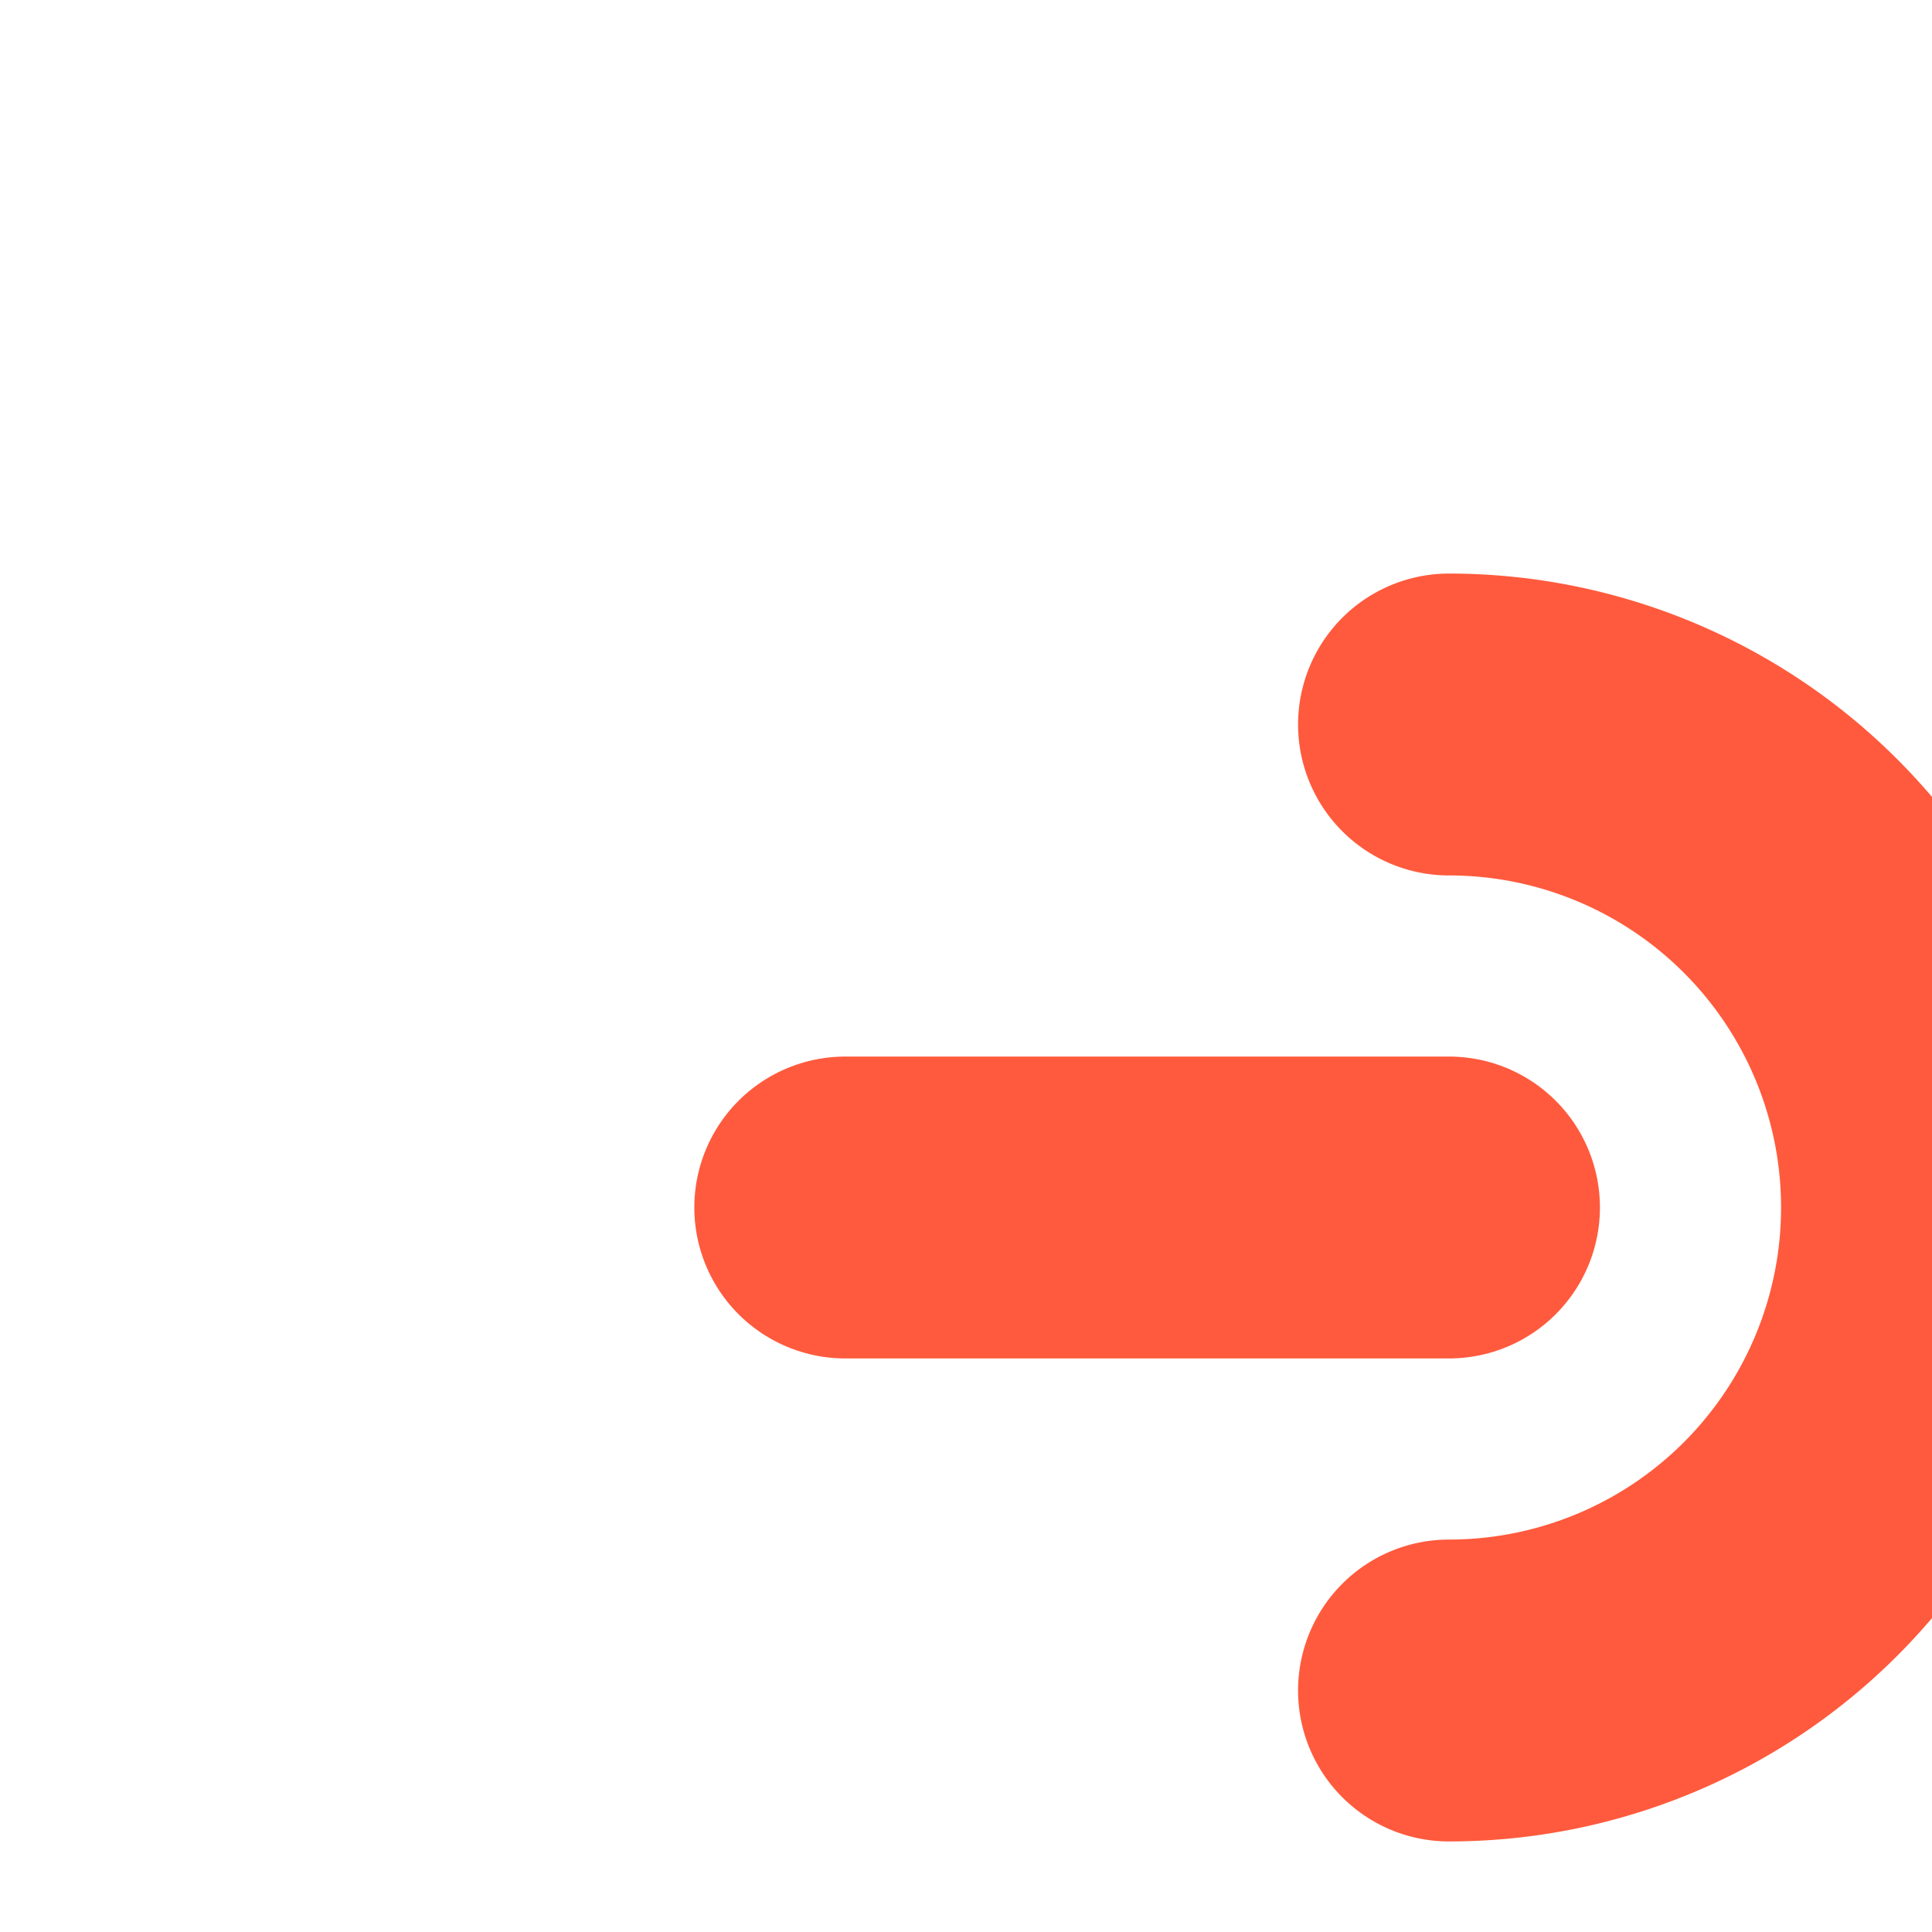 <svg width="32" height="32" viewBox="0 0 32 32" fill="none" xmlns="http://www.w3.org/2000/svg">
  <g transform="translate(4,4)" stroke="#FF5A3D" stroke-width="5" stroke-linecap="round" stroke-linejoin="round" fill="none">
    <path d="M20 8 A 8 8 0 1 1 20 24" />
    <path d="M10 16 H20" />
  </g>
</svg>
